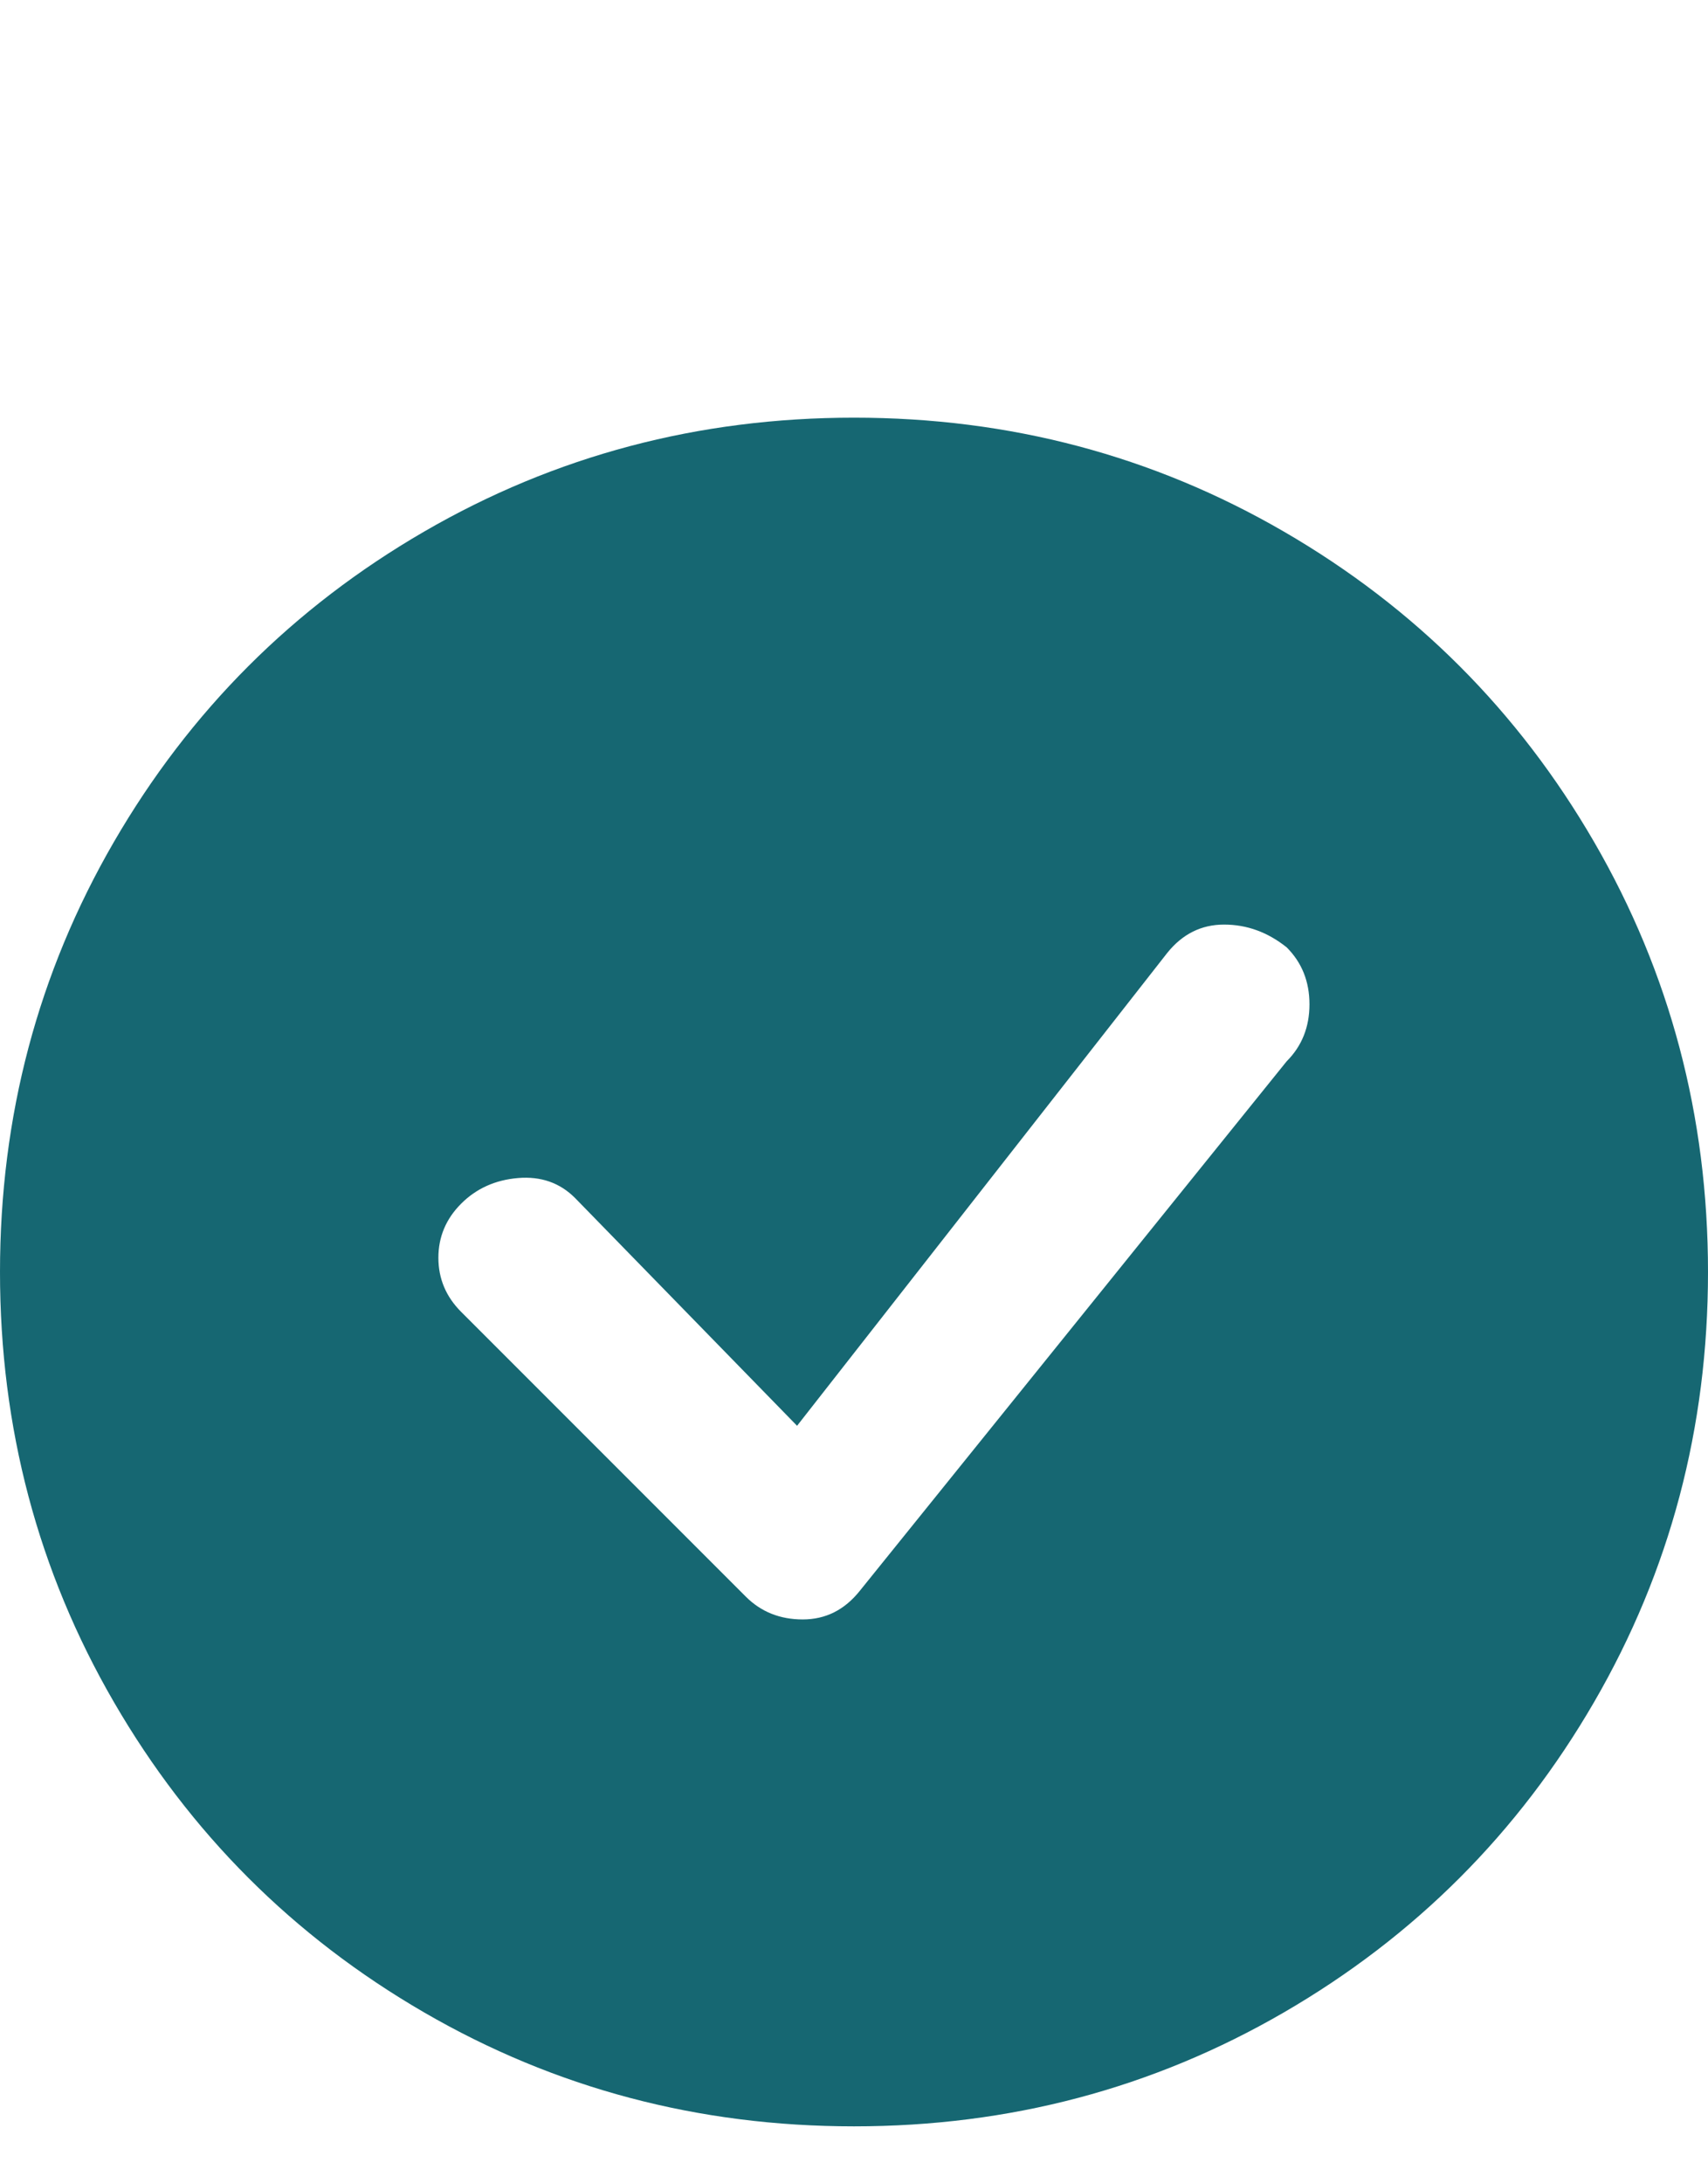 <svg width="18" height="23" viewBox="0 0 18 23" fill="none" xmlns="http://www.w3.org/2000/svg">
<path d="M18 13.4C18 15.04 17.6 16.55 16.8 17.93C16 19.31 14.91 20.4 13.53 21.2C12.15 22 10.64 22.4 9 22.4C7.36 22.4 5.85 22 4.47 21.2C3.09 20.4 2 19.31 1.2 17.93C0.4 16.55 0 15.04 0 13.4C0 11.76 0.4 10.25 1.2 8.87C2 7.49 3.09 6.4 4.47 5.6C5.85 4.8 7.36 4.4 9 4.4C10.64 4.4 12.15 4.8 13.53 5.6C14.91 6.4 16 7.49 16.8 8.87C17.6 10.25 18 11.76 18 13.4ZM13.56 9.98C13.36 9.82 13.14 9.74 12.9 9.74C12.66 9.74 12.46 9.84 12.3 10.04L8.4 15.02L6.06 12.62C5.9 12.46 5.7 12.39 5.46 12.41C5.22 12.43 5.02 12.52 4.86 12.68C4.7 12.84 4.62 13.03 4.62 13.25C4.62 13.47 4.7 13.66 4.86 13.82L7.86 16.82C8.02 16.98 8.22 17.06 8.46 17.06C8.7 17.06 8.9 16.96 9.06 16.76L13.56 11.18C13.72 11.02 13.8 10.82 13.8 10.58C13.8 10.34 13.72 10.14 13.56 9.98Z" fill="#166772"/>
</svg>
